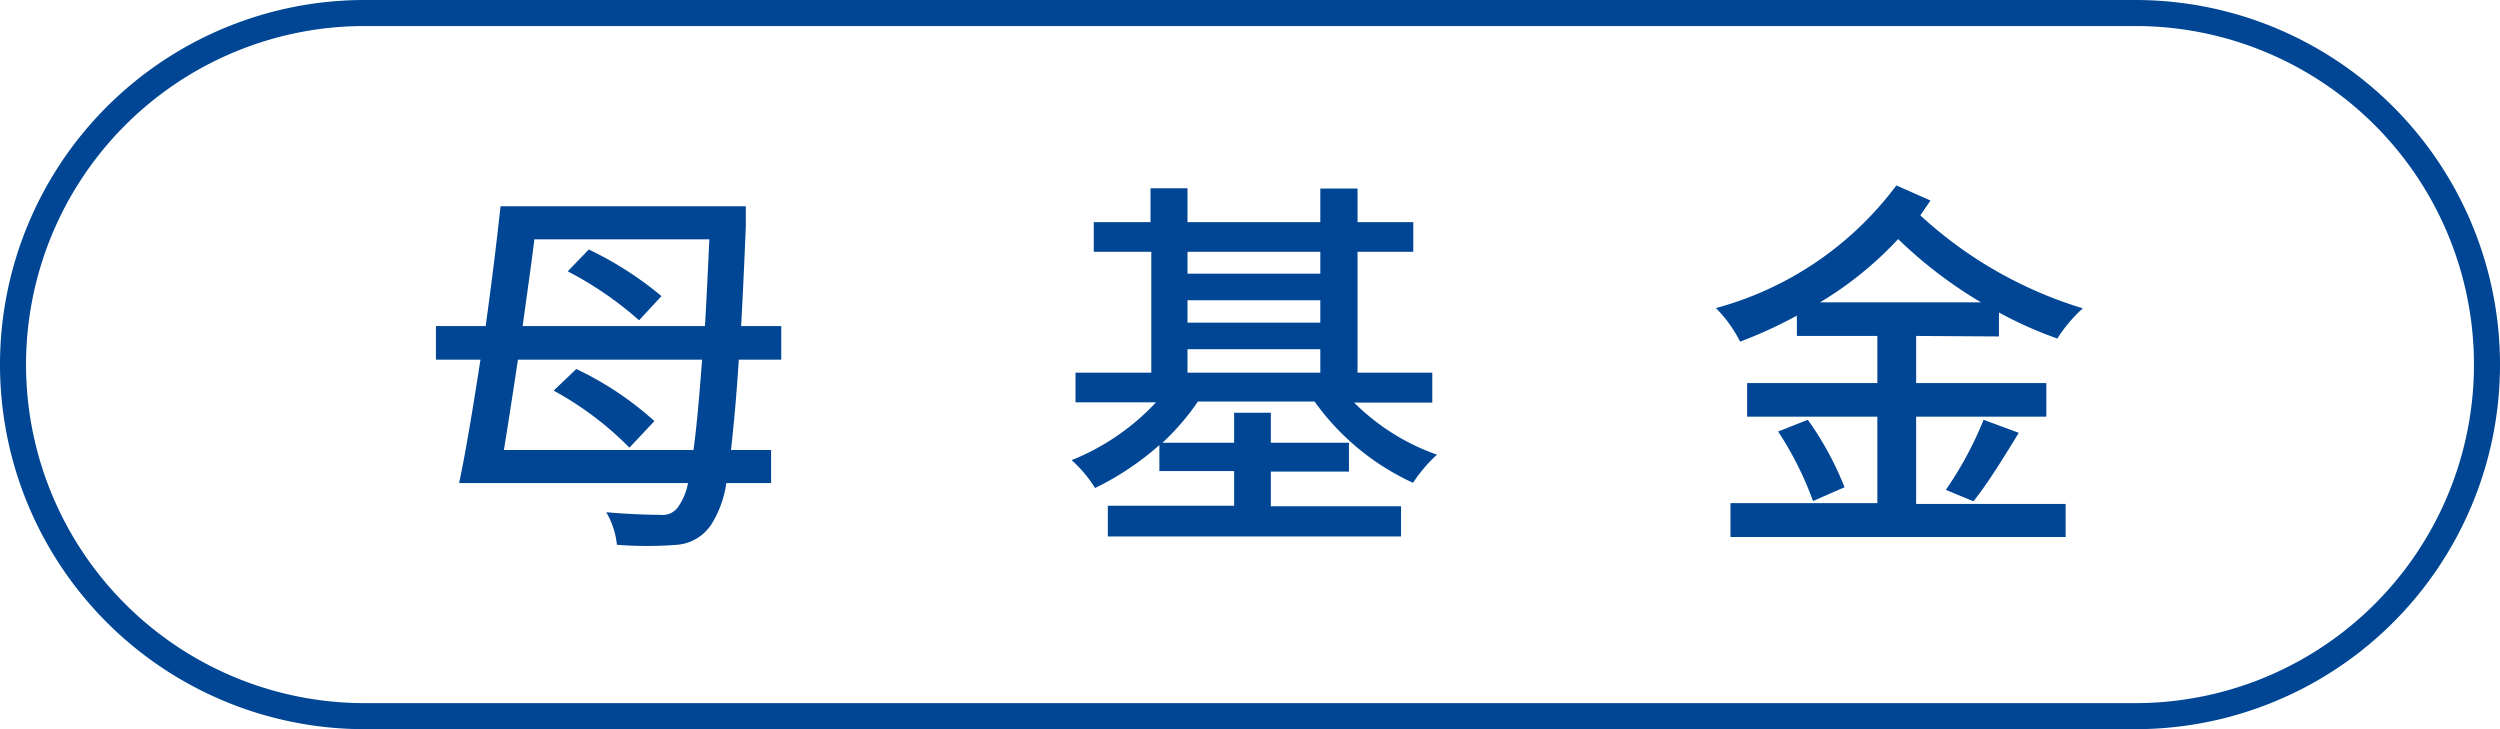 <svg id="圖層_1" data-name="圖層 1" xmlns="http://www.w3.org/2000/svg" viewBox="0 0 96 28"><defs><style>.cls-1{fill:#004695;}</style></defs><path class="cls-1" d="M82,1a13,13,0,0,1,0,26H14A13,13,0,0,1,14,1H82m0-1H14A14,14,0,0,0,0,14H0A14,14,0,0,0,14,28H82A14,14,0,0,0,96,14h0A14,14,0,0,0,82,0Z"/><path class="cls-1" d="M28.37,13.81c-.09,1.43-.2,2.57-.3,3.47h1.54v1.27H27.89a4,4,0,0,1-.57,1.58,1.74,1.74,0,0,1-1.32.79,14.72,14.72,0,0,1-2.31,0,3.12,3.12,0,0,0-.41-1.25c.93.08,1.7.1,2.09.1a.72.72,0,0,0,.66-.29,2.38,2.38,0,0,0,.39-.93H17.63c.27-1.27.55-3,.82-4.74H16.74V12.52h1.91c.22-1.6.42-3.19.57-4.6h9.42s0,.55,0,.76c-.06,1.46-.12,2.73-.18,3.84H30v1.29Zm-1.74,3.47c.12-.87.22-2,.33-3.47H19.89c-.19,1.25-.37,2.43-.54,3.47ZM20.52,9.19c-.13,1.07-.3,2.22-.45,3.33h7c.06-1,.11-2.1.17-3.33Zm3.65,8A12.39,12.39,0,0,0,21.26,15l.87-.83a12.35,12.35,0,0,1,3,2ZM22.61,9.58a13.3,13.3,0,0,1,2.79,1.79l-.86.93a13.34,13.34,0,0,0-2.74-1.88Z"/><path class="cls-1" d="M52,15.46a8.48,8.48,0,0,0,3.18,2,5.6,5.6,0,0,0-.92,1.08,9.52,9.52,0,0,1-3.78-3.12H46A9.34,9.34,0,0,1,44.64,17h2.75V15.85H48.8V17h3v1.11h-3v1.33h5v1.16H42.54V19.42h4.85V18.09H44.52v-1a10.87,10.87,0,0,1-2.47,1.65,4.87,4.87,0,0,0-.9-1.07,9,9,0,0,0,3.24-2.22H41.3V14.31h2.91V9.67H42V8.53h2.18V7.23H45.6v1.3h5.1V7.24h1.43V8.53h2.14V9.67H52.13v4.64H55v1.15ZM45.6,9.67v.84h5.1V9.67Zm0,2.72h5.1v-.86H45.6Zm0,1.92h5.1v-.9H45.6Z"/><path class="cls-1" d="M73.58,12.9v1.81h5V16h-5v3.35h5.74v1.27H66.45V19.32h5.64V16h-5V14.71h5V12.9H69v-.78a17.59,17.59,0,0,1-2.18,1,5,5,0,0,0-.93-1.29,12.8,12.8,0,0,0,6.93-4.71l1.31.58-.39.57a16.12,16.12,0,0,0,6.24,3.57A5.68,5.68,0,0,0,79,13a15.44,15.44,0,0,1-2.24-1v.92Zm-4.16,3.22a12,12,0,0,1,1.41,2.59l-1.21.53a12.8,12.8,0,0,0-1.34-2.67Zm6.65-4.51a17,17,0,0,1-3.18-2.43,13.77,13.77,0,0,1-3,2.43Zm-1.35,7.2a13.68,13.68,0,0,0,1.45-2.69l1.35.5c-.57.94-1.23,2-1.74,2.63Z"/></svg>